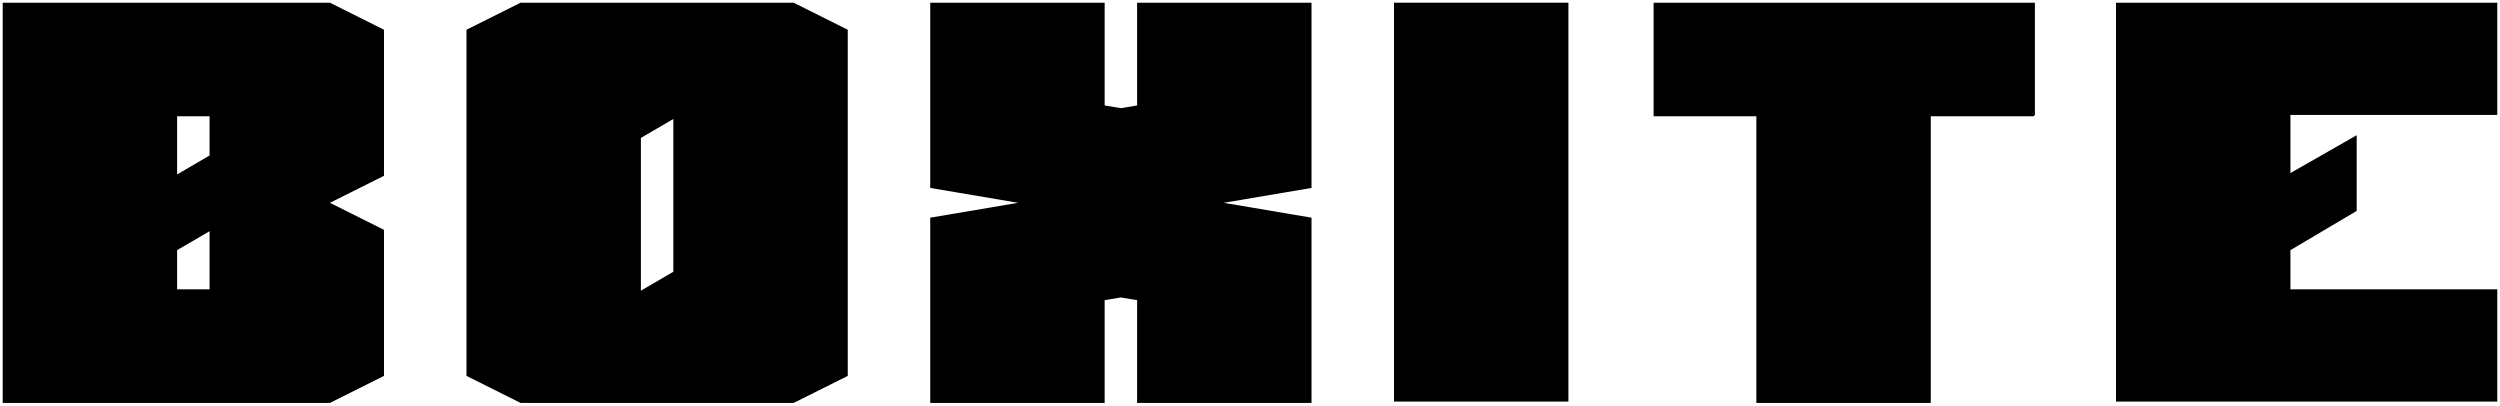 <svg xmlns="http://www.w3.org/2000/svg" id="Layer_1" viewBox="0 0 184.9 30"><path d="M15.5,29.8H.2V.2h24.2l4,2v10.8l-4,2,4,2v10.8l-4,2h-8.9ZM13.1,8.6v4.3l2.4-1.4v-2.9h-2.4ZM13.1,18.5v2.9h2.4v-4.3l-2.4,1.4Z"></path><path d="M38.5.2h20.2l4,2v25.6l-4,2h-20.2l-4-2V2.2l4-2ZM49.8,20.1v-11.3l-2.4,1.4v11.3l2.4-1.4Z"></path><path d="M84.1.2h12.9v13.7l-6.5,1.1,6.5,1.1v13.7h-12.9v-7.6l-1.2-.2-1.2.2v7.6h-12.9v-13.7l6.5-1.1-6.5-1.1V.2h12.9v7.6l1.2.2,1.2-.2V.2Z"></path><path d="M116,.2v29.5h-12.9V.2h12.9Z"></path><path d="M150.4,8.6h-7.6v21.2h-12.9V8.6h-7.6V.2h28.2v8.3Z"></path><path d="M169.4,18.5v2.9h15.3v8.3h-28.2V.2h28.2v8.3h-15.3v4.3l4.9-2.8v5.6l-4.9,2.9Z"></path></svg>